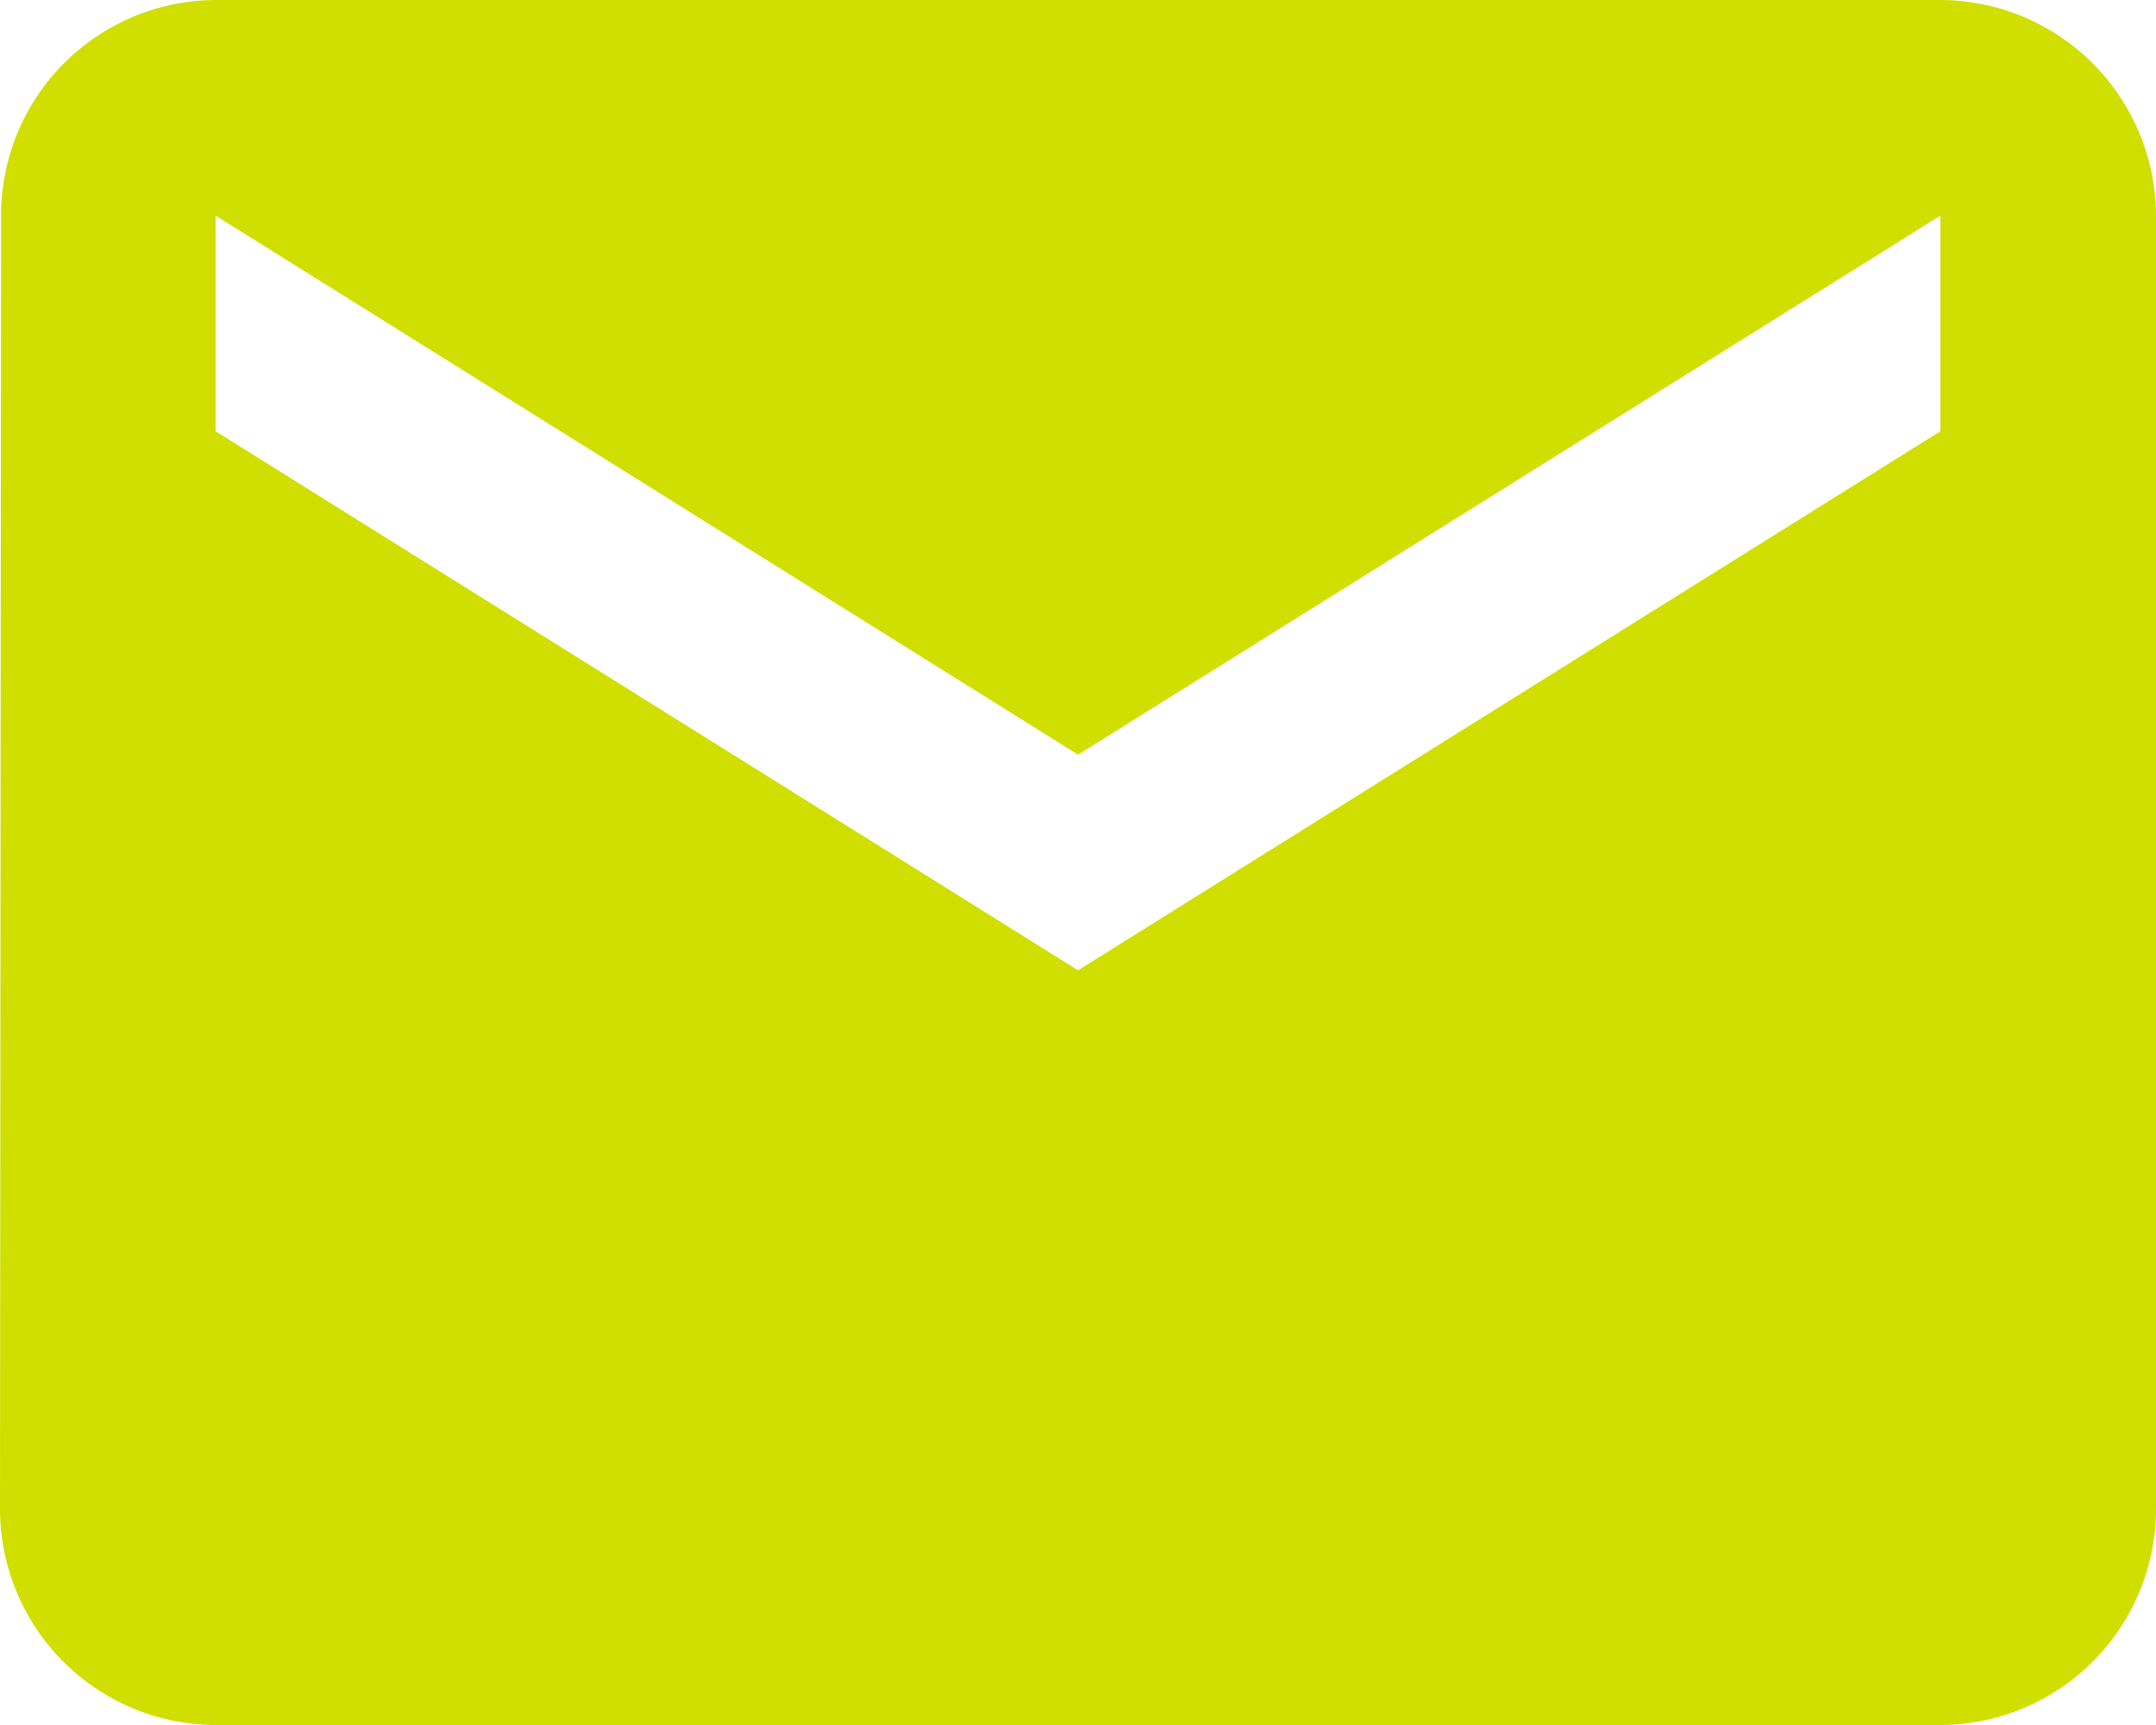 <svg xmlns="http://www.w3.org/2000/svg" width="54.061" height="43.249" viewBox="0 0 54.061 43.249"><path d="M51.655,6H8.406a5.4,5.4,0,0,0-5.379,5.406L3,43.843a5.422,5.422,0,0,0,5.406,5.406H51.655a5.422,5.422,0,0,0,5.406-5.406V11.406A5.422,5.422,0,0,0,51.655,6Zm0,10.812L30.031,30.327,8.406,16.812V11.406L30.031,24.921,51.655,11.406Z" transform="translate(-3 -6)" fill="#d0df00"/></svg>
